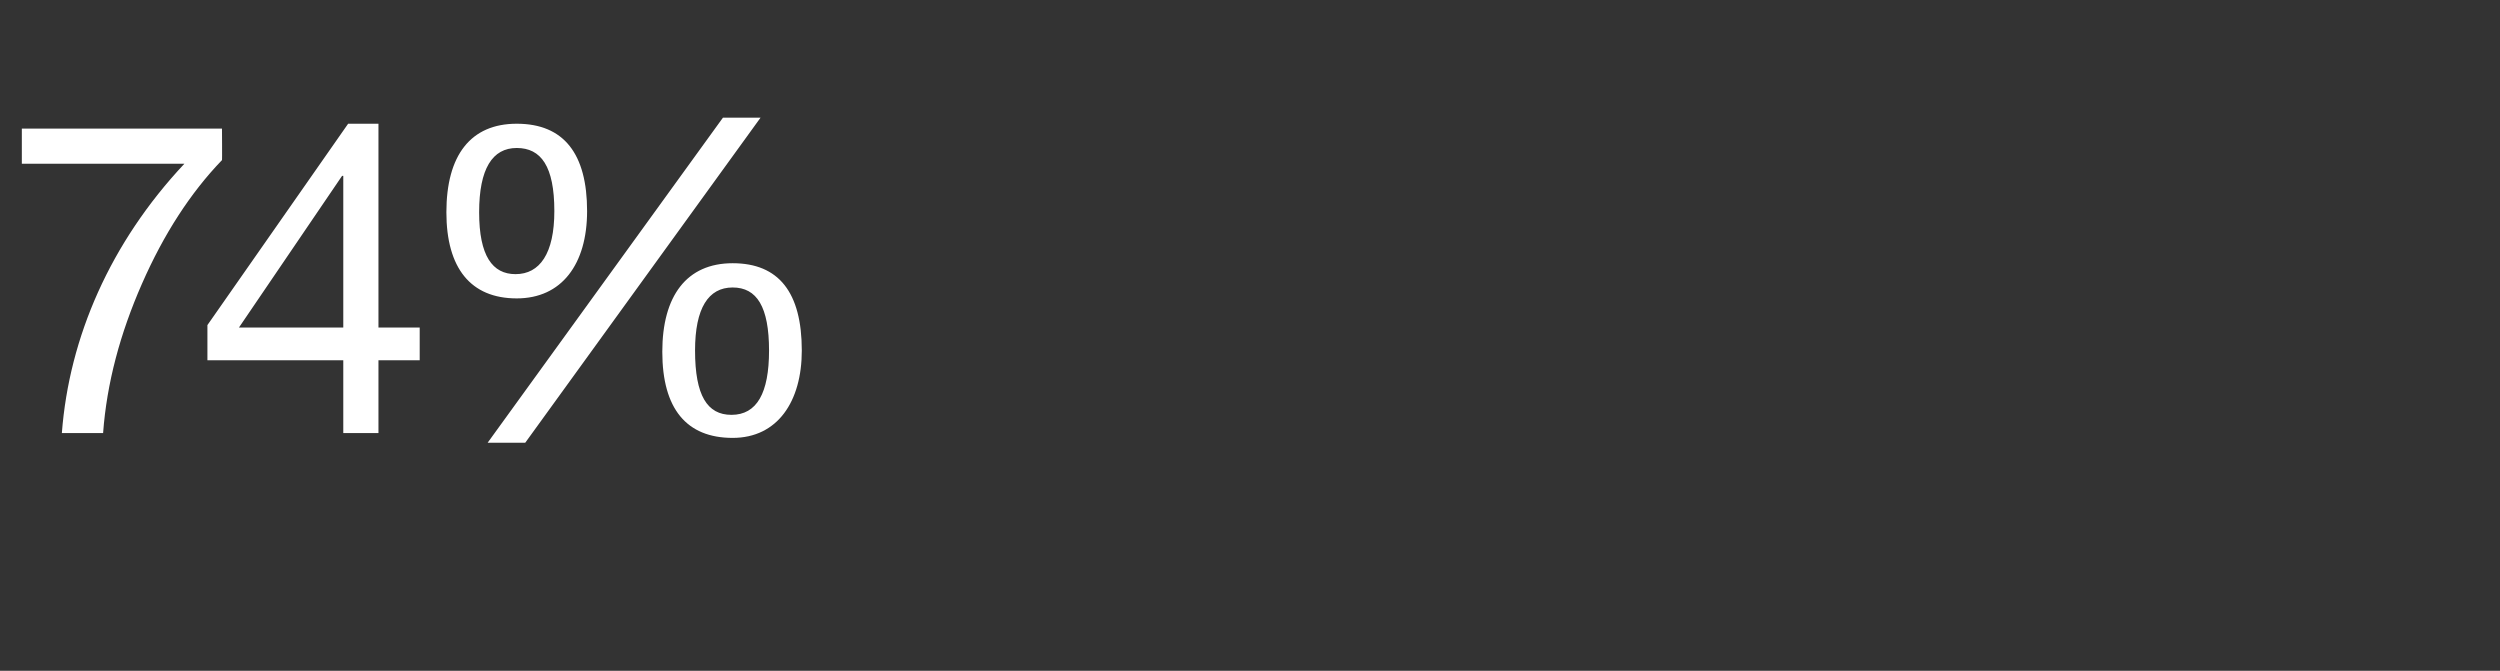<?xml version="1.0" standalone="no"?><!DOCTYPE svg PUBLIC "-//W3C//DTD SVG 1.1//EN" "http://www.w3.org/Graphics/SVG/1.1/DTD/svg11.dtd"><svg xmlns="http://www.w3.org/2000/svg" version="1.1" width="206.1px" height="55.3px" viewBox="0 -10 206.1 55.3" style="top:-10px"><rect x="0" y="-10" width="206.1" height="55.3" fill="#333333" stroke="none"/>  <desc>74%</desc>  <defs/>  <g id="Polygon1048282">    <path d="M 18.3 0.6 C 18.3 0.6 18.32 3.24 18.3 3.2 C 15.7 5.9 13.5 9.3 11.7 13.4 C 9.9 17.5 8.8 21.6 8.5 25.7 C 8.5 25.7 5.1 25.7 5.1 25.7 C 5.7 17.8 9.1 10 15.2 3.5 C 15.19 3.49 1.8 3.5 1.8 3.5 L 1.8 0.6 L 18.3 0.6 Z M 31.2 0.2 L 31.2 17 L 34.6 17 L 34.6 19.7 L 31.2 19.7 L 31.2 25.7 L 28.3 25.7 L 28.3 19.7 L 17.1 19.7 L 17.1 16.8 L 28.7 0.2 L 31.2 0.2 Z M 28.2 4.5 L 19.7 17 L 28.3 17 L 28.3 4.5 L 28.2 4.5 Z M 62.7 -0.3 L 43.3 26.5 L 40.2 26.5 L 59.6 -0.3 L 62.7 -0.3 Z M 48.4 7.4 C 48.4 11.8 46.3 14.6 42.6 14.6 C 38.8 14.6 36.8 12.1 36.8 7.5 C 36.8 2.8 38.8 0.2 42.6 0.2 C 46.5 0.2 48.4 2.7 48.4 7.4 Z M 42.5 12.6 C 44.5 12.6 45.7 10.9 45.7 7.4 C 45.7 3.7 44.6 2.2 42.6 2.2 C 40.6 2.2 39.5 3.9 39.5 7.5 C 39.5 11.1 40.6 12.6 42.5 12.6 Z M 66.1 18.9 C 66.1 23.1 64.1 26.1 60.4 26.1 C 56.6 26.1 54.6 23.7 54.6 19 C 54.6 14.4 56.6 11.7 60.4 11.7 C 64.2 11.7 66.1 14.1 66.1 18.9 Z M 60.3 24.2 C 62.4 24.2 63.4 22.4 63.4 18.9 C 63.4 15.3 62.4 13.7 60.4 13.7 C 58.4 13.7 57.3 15.4 57.3 18.9 C 57.3 22.6 58.3 24.2 60.3 24.2 Z " stroke="none" fill="#fff"/>  </g></svg>